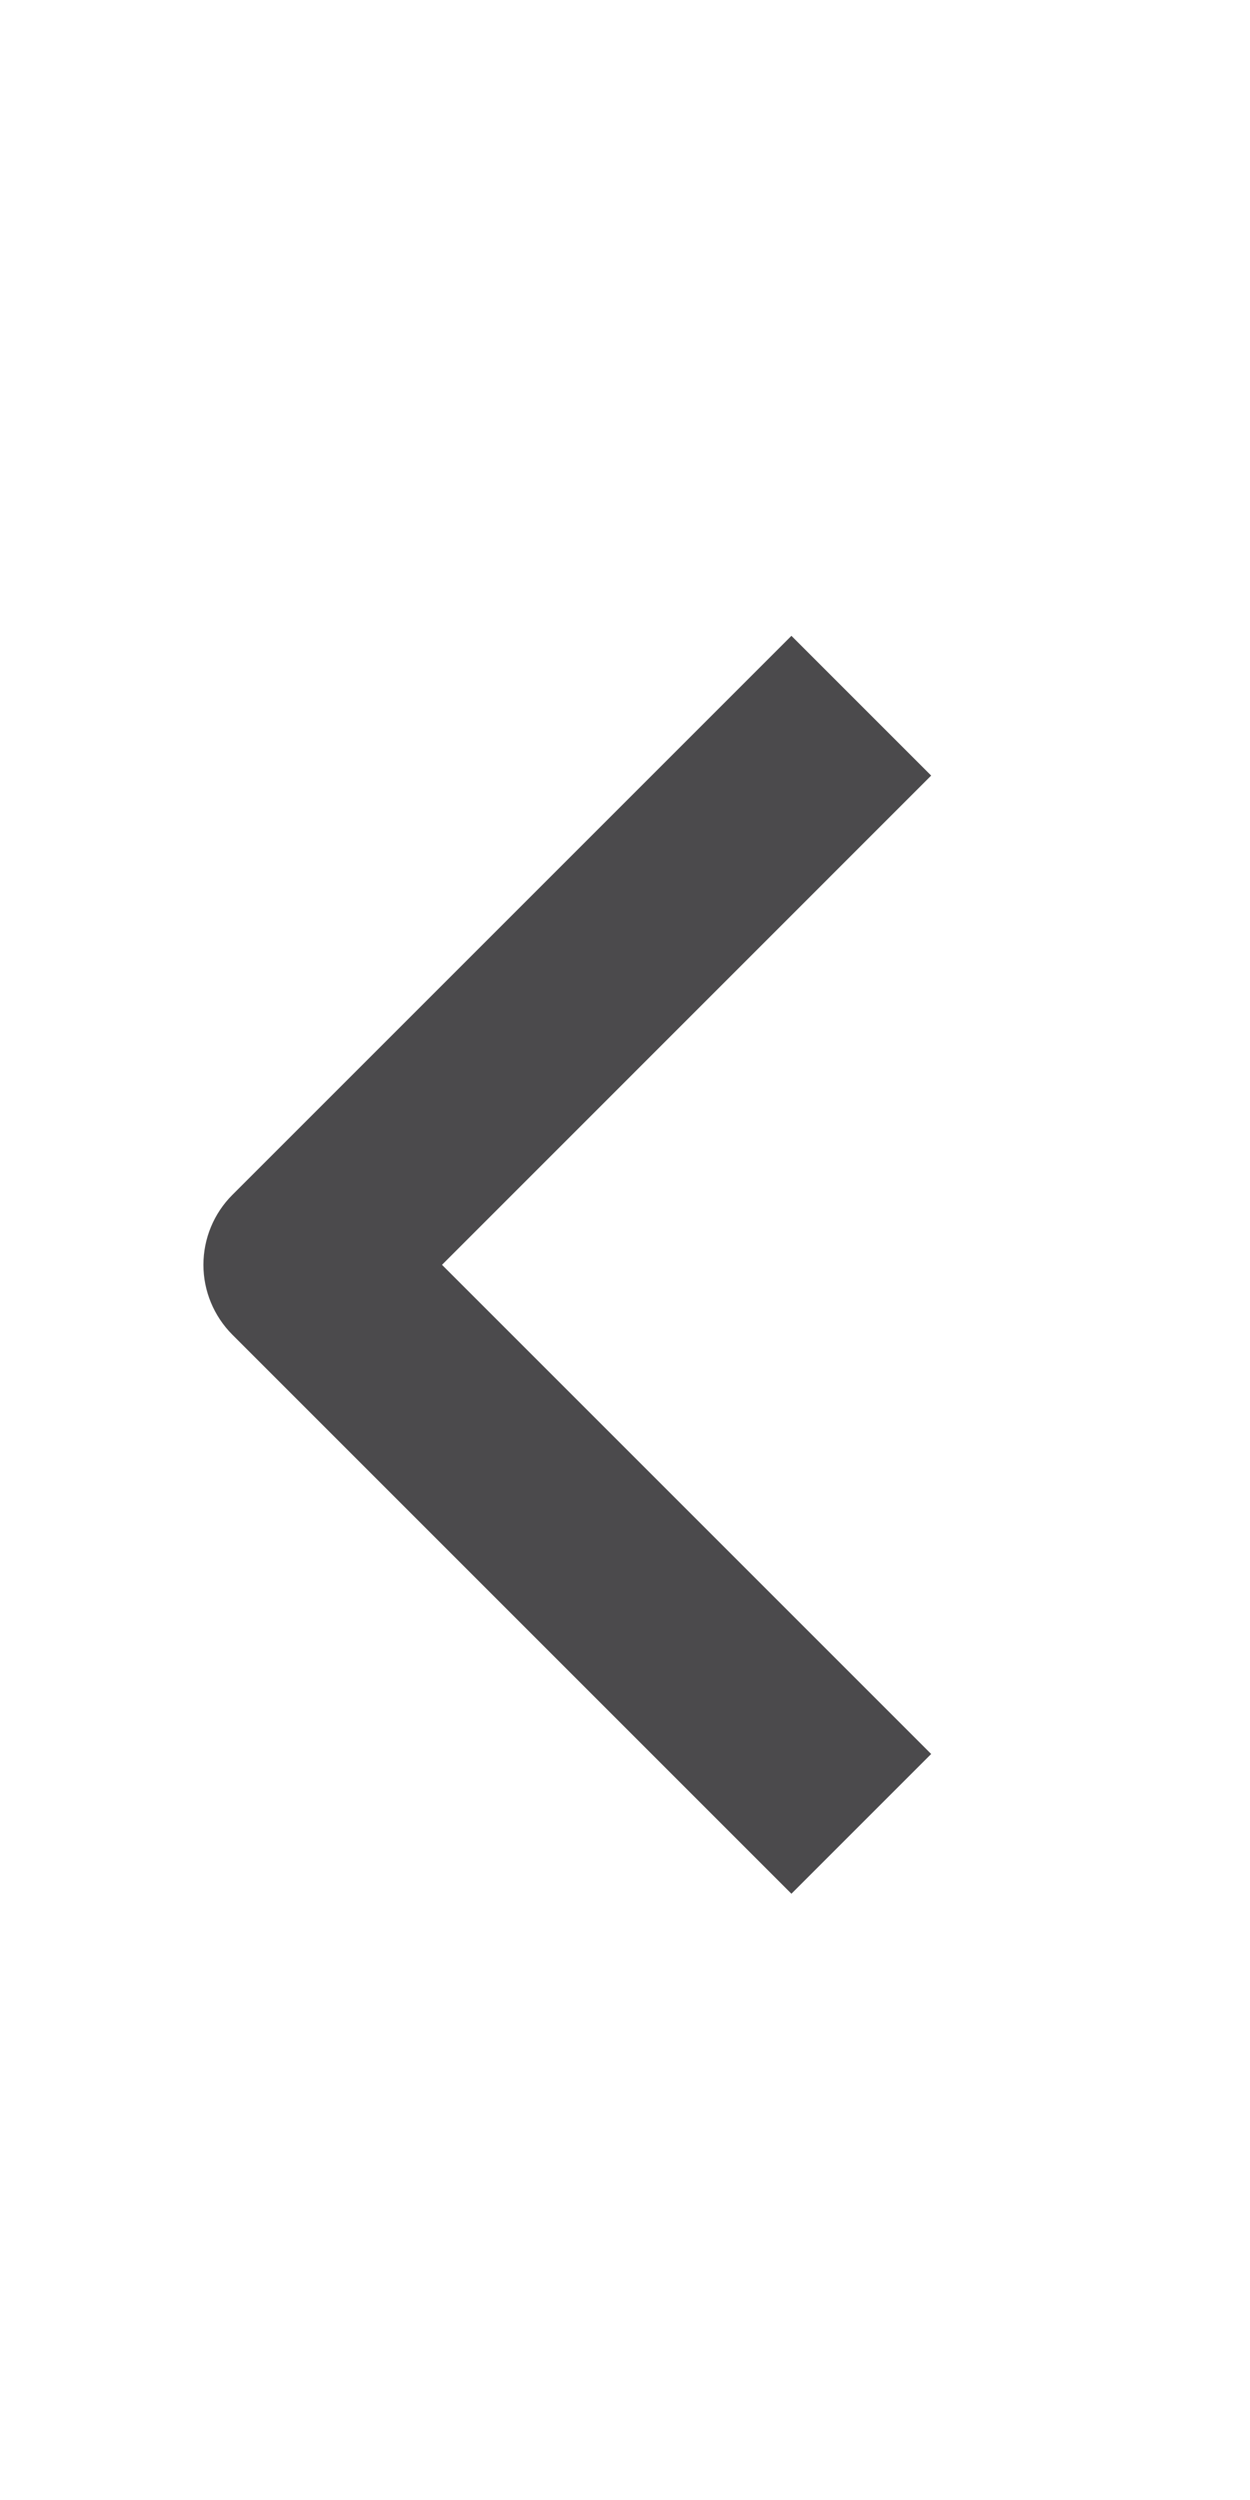 <svg width="15" height="30" viewBox="0 0 15 30" fill="none" xmlns="http://www.w3.org/2000/svg">
<path fill-rule="evenodd" clip-rule="evenodd" d="M2.788 14.339L9.497 7.63L11.174 9.307L5.304 15.178L11.174 21.048L9.497 22.725L2.788 16.016C2.566 15.793 2.441 15.492 2.441 15.178C2.441 14.863 2.566 14.561 2.788 14.339Z" fill="#4B4A4C"/>
</svg>
